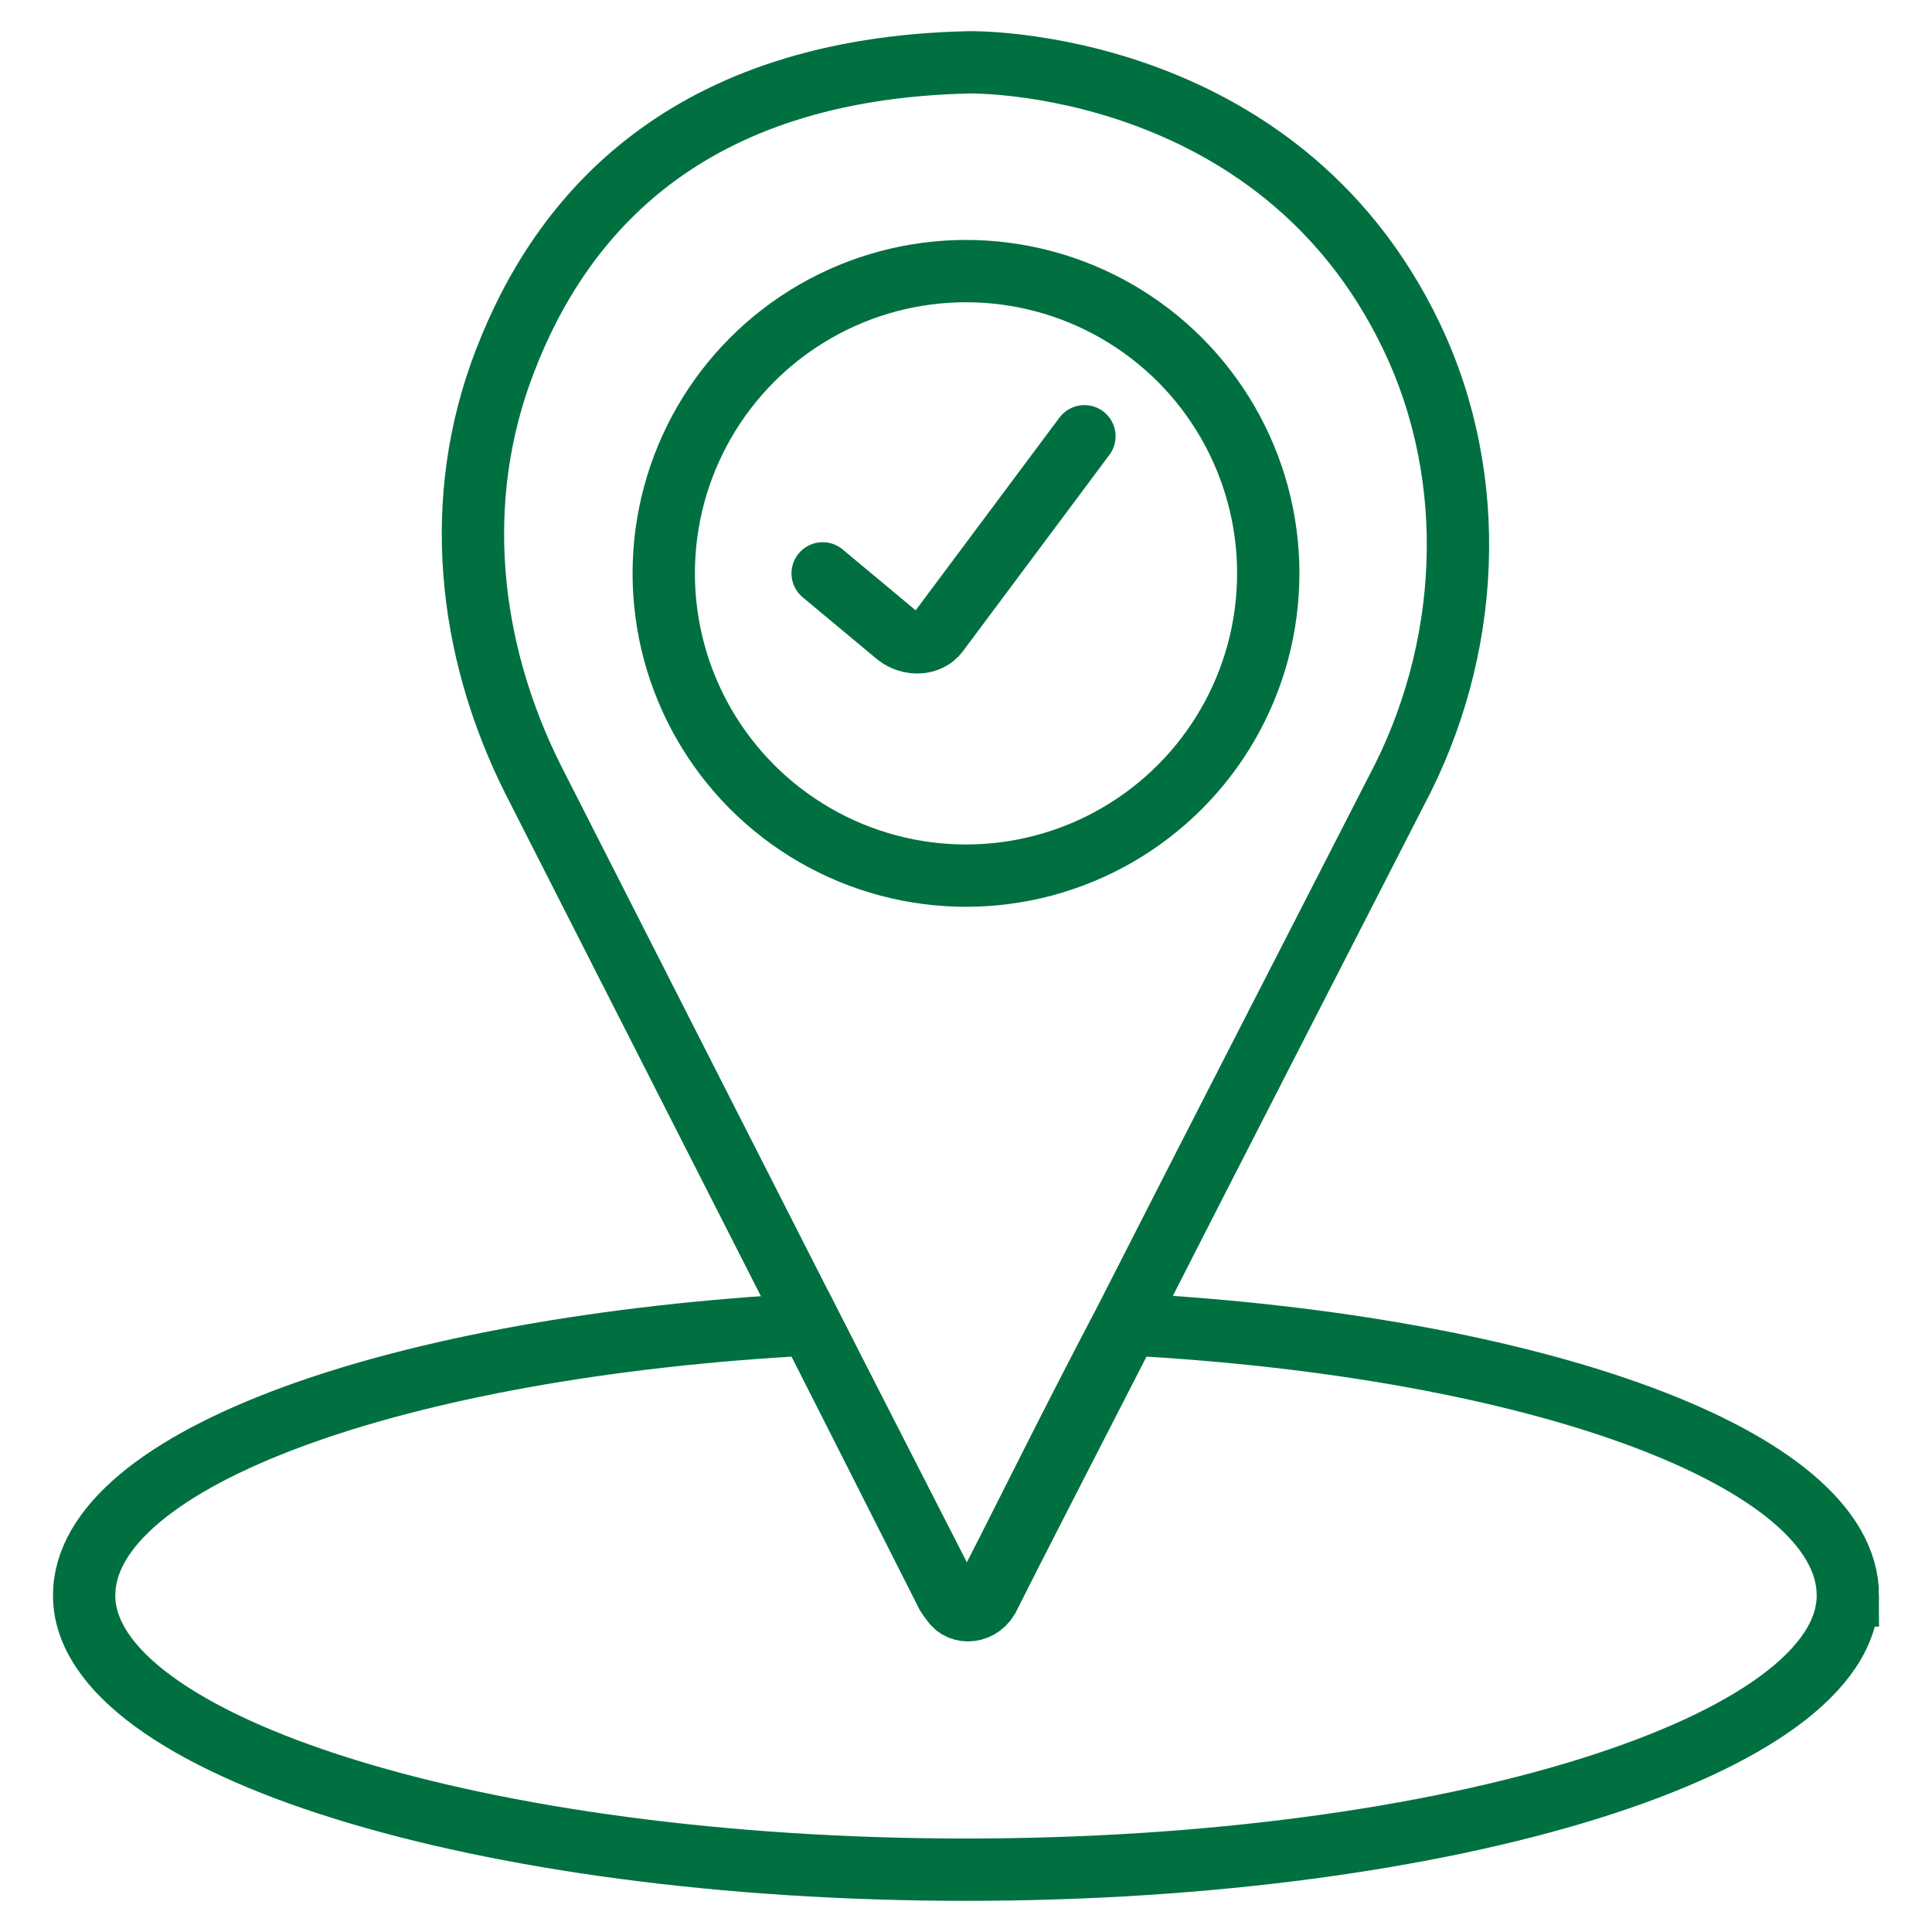 <svg xmlns="http://www.w3.org/2000/svg" xml:space="preserve" id="Layer_1" x="0" y="0" style="enable-background:new 0 0 62 62" version="1.1" viewBox="0 0 62 62"><style type="text/css">.st1{fill:none;stroke:#007041;stroke-width:2;stroke-linecap:round;stroke-miterlimit:10}</style><g><path d="M59.3 51.2C59.3 56 46.6 60 31 60c-15.6 0-28.3-4-28.3-8.8 0-4.4 10.1-8 23.3-8.7l4.5 8.8c.2.5.9.5 1.2 0 .8-1.6 2.5-4.9 4.5-8.8 13.1.7 23.1 4.3 23.1 8.7z" class="st1"/><circle cx="31" cy="18.4" r="9.7" class="st1"/><path d="M44.8 25.4c-2.3 4.5-5.8 11.3-8.7 17-2 3.8-3.6 7.1-4.5 8.8-.2.5-.9.5-1.2 0L26 42.5 17.1 25c-2.1-4.2-2.6-9-.9-13.4C18 6.9 22 2.2 31.1 2c0 0 9.9-.2 14.2 8.8 2.2 4.6 1.9 10.1-.5 14.6z" class="st1"/><path d="m26.4 18.4 2.4 2c.4.3 1 .3 1.3-.1l4.7-6.3" class="st1"/></g></svg>